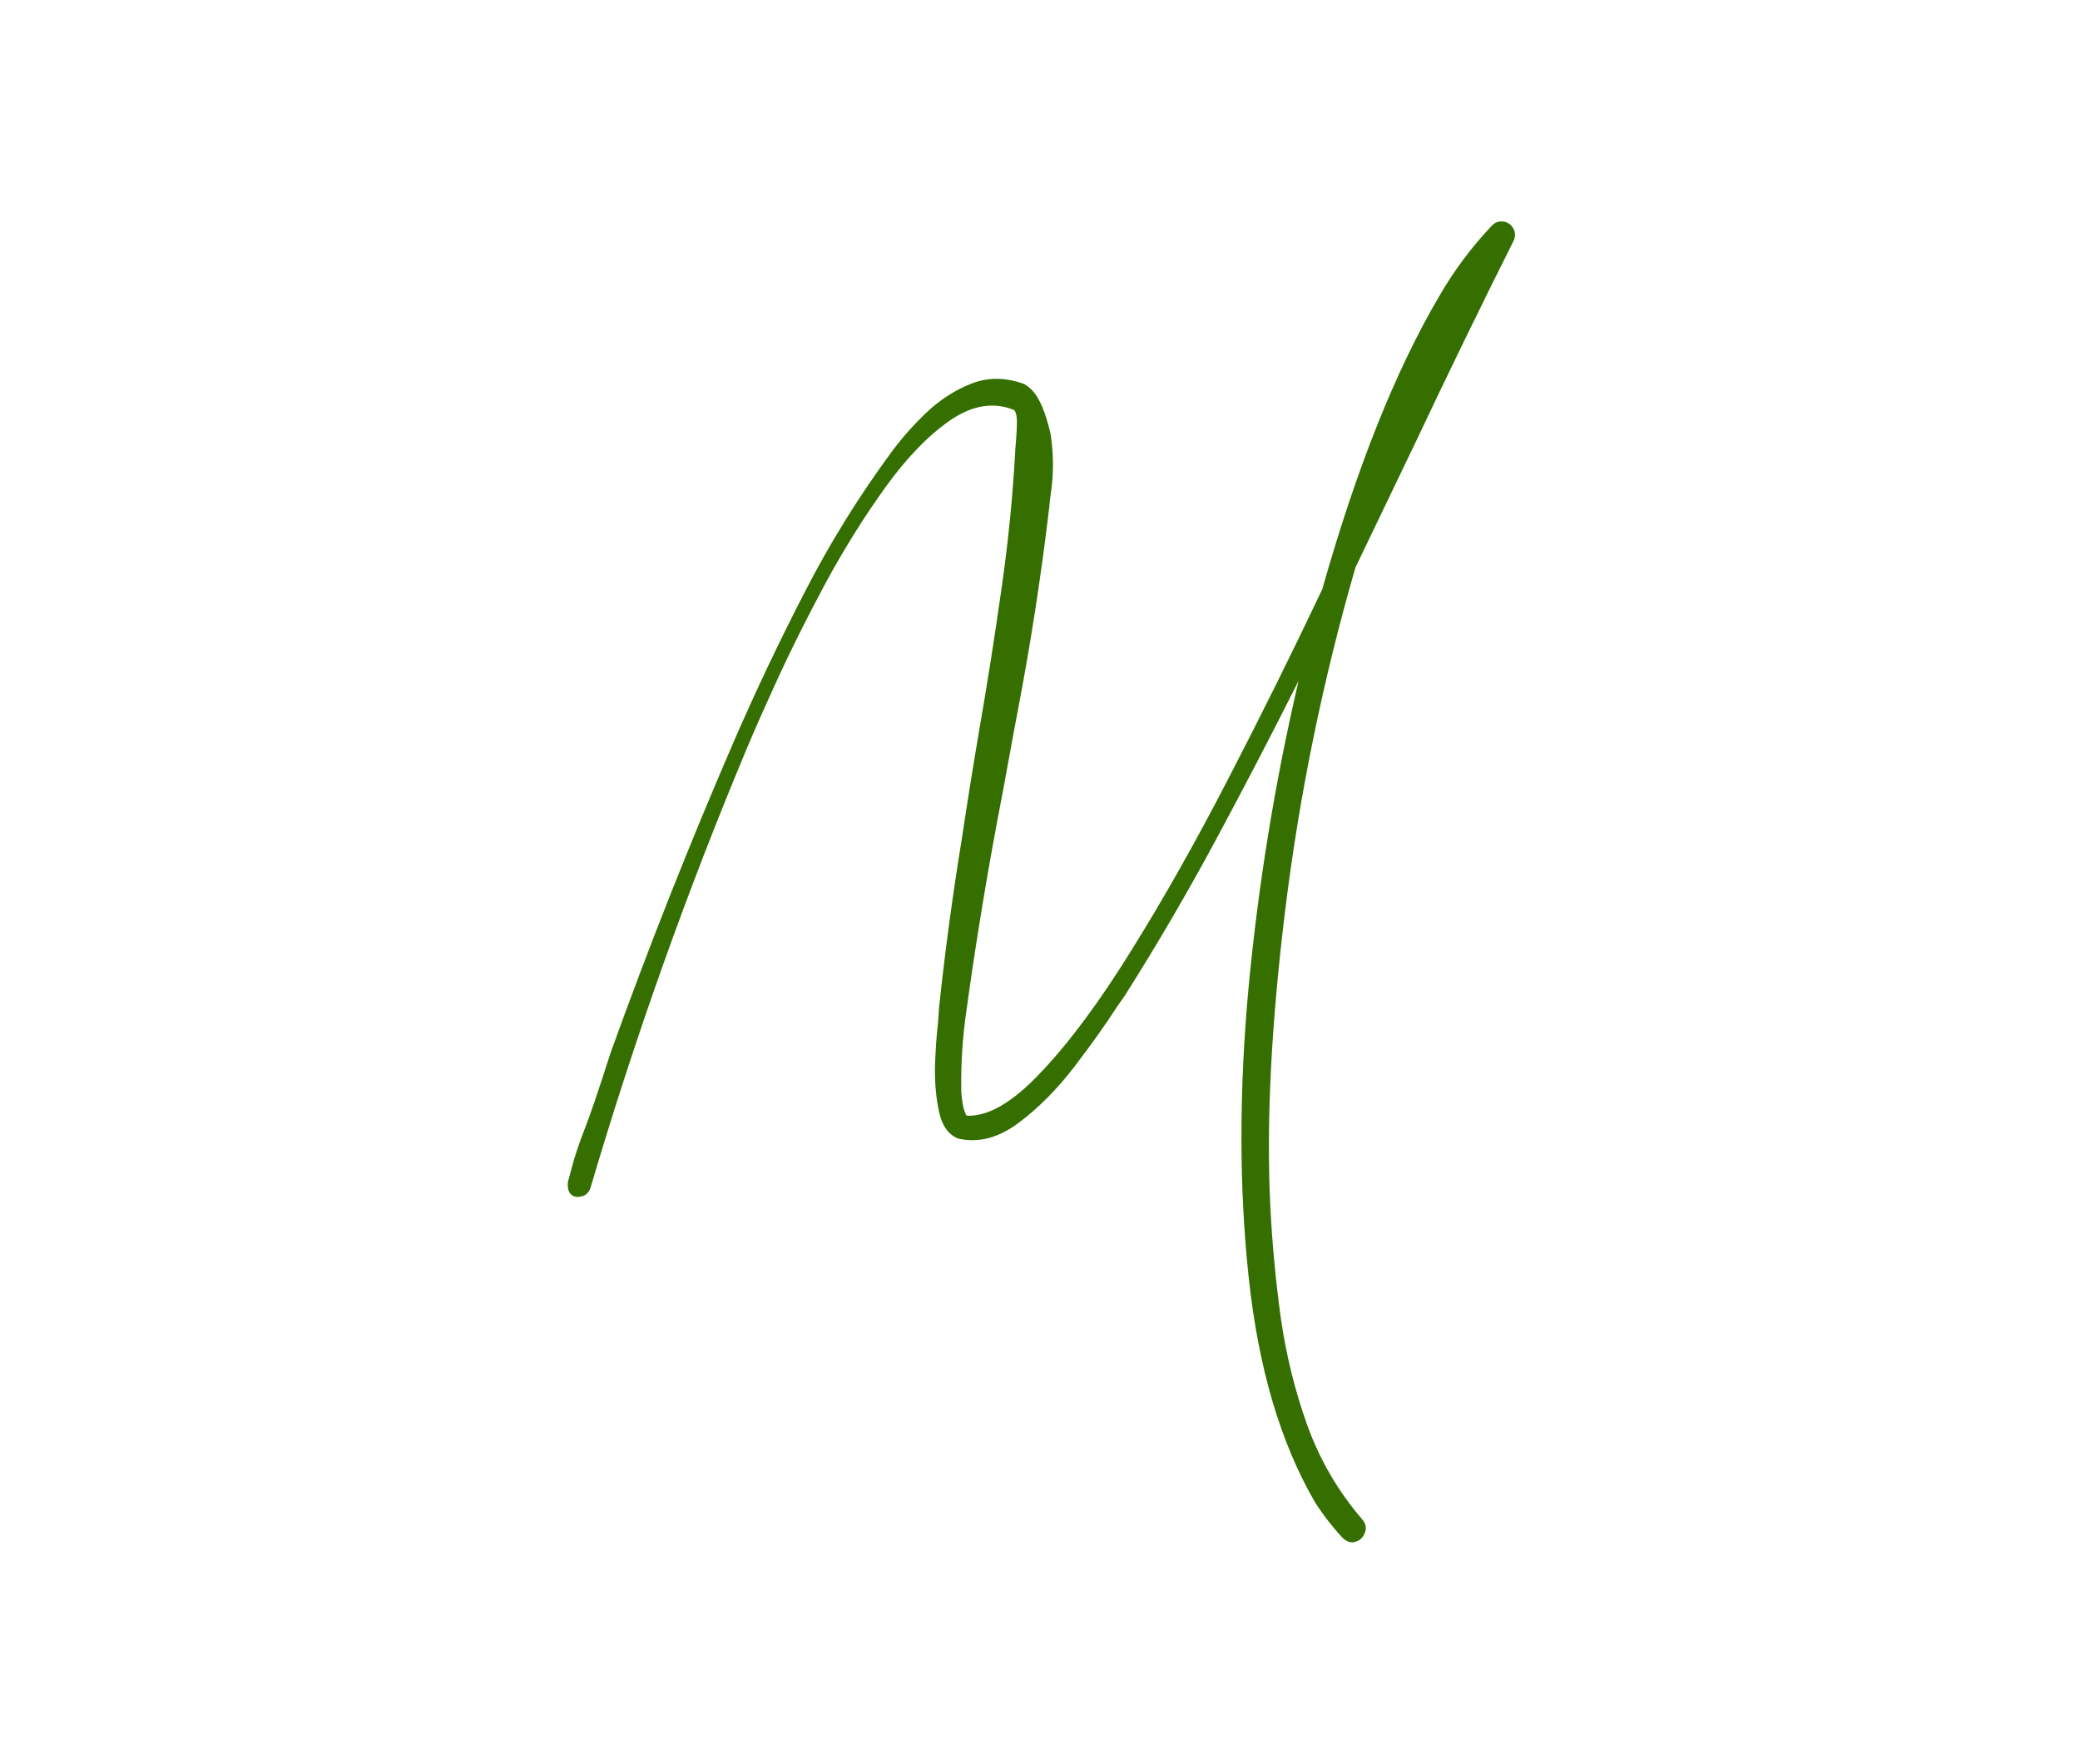 <?xml version="1.0" encoding="UTF-8"?> <svg xmlns="http://www.w3.org/2000/svg" width="493" height="418" viewBox="0 0 493 418" fill="none"><path d="M358.754 57.077C350.924 72.677 343.185 88.578 335.535 104.78C330.777 114.719 326.019 124.627 321.26 134.505C313.551 161.187 308.01 188.201 304.637 215.546C301.264 242.891 300.089 266.471 301.113 286.287C301.535 294.72 302.348 303.363 303.553 312.217C304.817 321.071 306.925 329.624 309.877 337.875C312.888 346.127 317.225 353.536 322.887 360.101C323.73 361.125 323.941 362.149 323.519 363.173C323.158 364.257 322.465 364.979 321.441 365.341C320.417 365.762 319.363 365.491 318.279 364.528C315.81 361.878 313.611 359.047 311.684 356.035C303.492 341.941 298.252 324.173 295.963 302.73C293.675 281.348 293.675 258.34 295.963 233.705C298.312 209.131 302.258 185.009 307.799 161.338C301.414 174.046 294.849 186.665 288.103 199.193C281.357 211.721 274.19 223.978 266.601 235.964C266.059 236.747 265.486 237.56 264.884 238.404C262.174 242.62 258.771 247.408 254.675 252.769C250.579 258.129 246.152 262.586 241.394 266.14C236.636 269.694 231.877 270.928 227.119 269.844C224.83 268.941 223.325 266.863 222.602 263.61C221.879 260.418 221.548 256.834 221.608 252.859C221.728 248.944 221.969 245.42 222.331 242.288C222.451 240.783 222.542 239.518 222.602 238.494C224.047 225.062 225.854 211.721 228.023 198.47C229.287 190.038 230.643 181.575 232.088 173.083C234.016 162 235.762 150.918 237.328 139.835C238.955 128.692 240.069 117.489 240.671 106.226C240.731 105.503 240.792 104.72 240.852 103.877C240.972 102.492 241.033 101.167 241.033 99.902C241.033 98.637 240.822 97.733 240.4 97.191C235.582 95.204 230.552 95.987 225.312 99.54C220.132 103.094 215.013 108.364 209.953 115.351C204.954 122.278 200.256 129.776 195.859 137.847C191.522 145.918 187.728 153.477 184.475 160.525C181.283 167.511 178.904 172.872 177.338 176.606C162.943 210.878 150.475 245.872 139.934 281.589C139.513 282.734 138.76 283.396 137.676 283.577C136.652 283.818 135.839 283.607 135.236 282.945C134.694 282.342 134.483 281.409 134.604 280.144C134.604 280.144 134.935 278.909 135.598 276.44C136.26 273.97 137.194 271.169 138.398 268.037C139.663 264.905 141.771 258.732 144.723 249.516C153.757 224.4 163.575 199.615 174.176 175.161C179.295 163.416 184.807 151.821 190.709 140.377C196.612 128.873 203.388 117.911 211.037 107.491C213.447 104.178 216.277 100.956 219.53 97.824C222.843 94.692 226.457 92.373 230.372 90.867C234.287 89.361 238.443 89.421 242.839 91.048C242.839 91.048 243.05 91.198 243.472 91.499C243.893 91.74 244.436 92.252 245.098 93.035C245.761 93.818 246.423 94.993 247.086 96.559C247.748 98.125 248.381 100.173 248.983 102.703C249.766 107.641 249.766 112.58 248.983 117.519C248.863 118.363 248.772 119.206 248.712 120.049C246.785 136.372 244.285 152.544 241.213 168.565C240.912 170.192 240.611 171.788 240.31 173.354C239.466 177.931 238.593 182.69 237.69 187.629C234.256 205.337 231.395 222.533 229.107 239.217C228.143 245.722 227.721 252.227 227.842 258.732C227.902 259.755 228.023 260.779 228.203 261.803C228.384 262.827 228.685 263.701 229.107 264.423C234.226 264.664 240.129 261.201 246.815 254.034C253.561 246.926 260.698 237.289 268.227 225.123C275.816 212.956 283.435 199.464 291.085 184.647C298.794 169.77 306.233 154.772 313.4 139.654C321.532 110.924 330.777 87.765 341.137 70.178C344.57 64.215 348.726 58.643 353.605 53.464C354.267 52.801 355.02 52.47 355.863 52.47C356.707 52.47 357.459 52.771 358.122 53.373C359.146 54.517 359.357 55.752 358.754 57.077Z" fill="#356F00"></path></svg> 